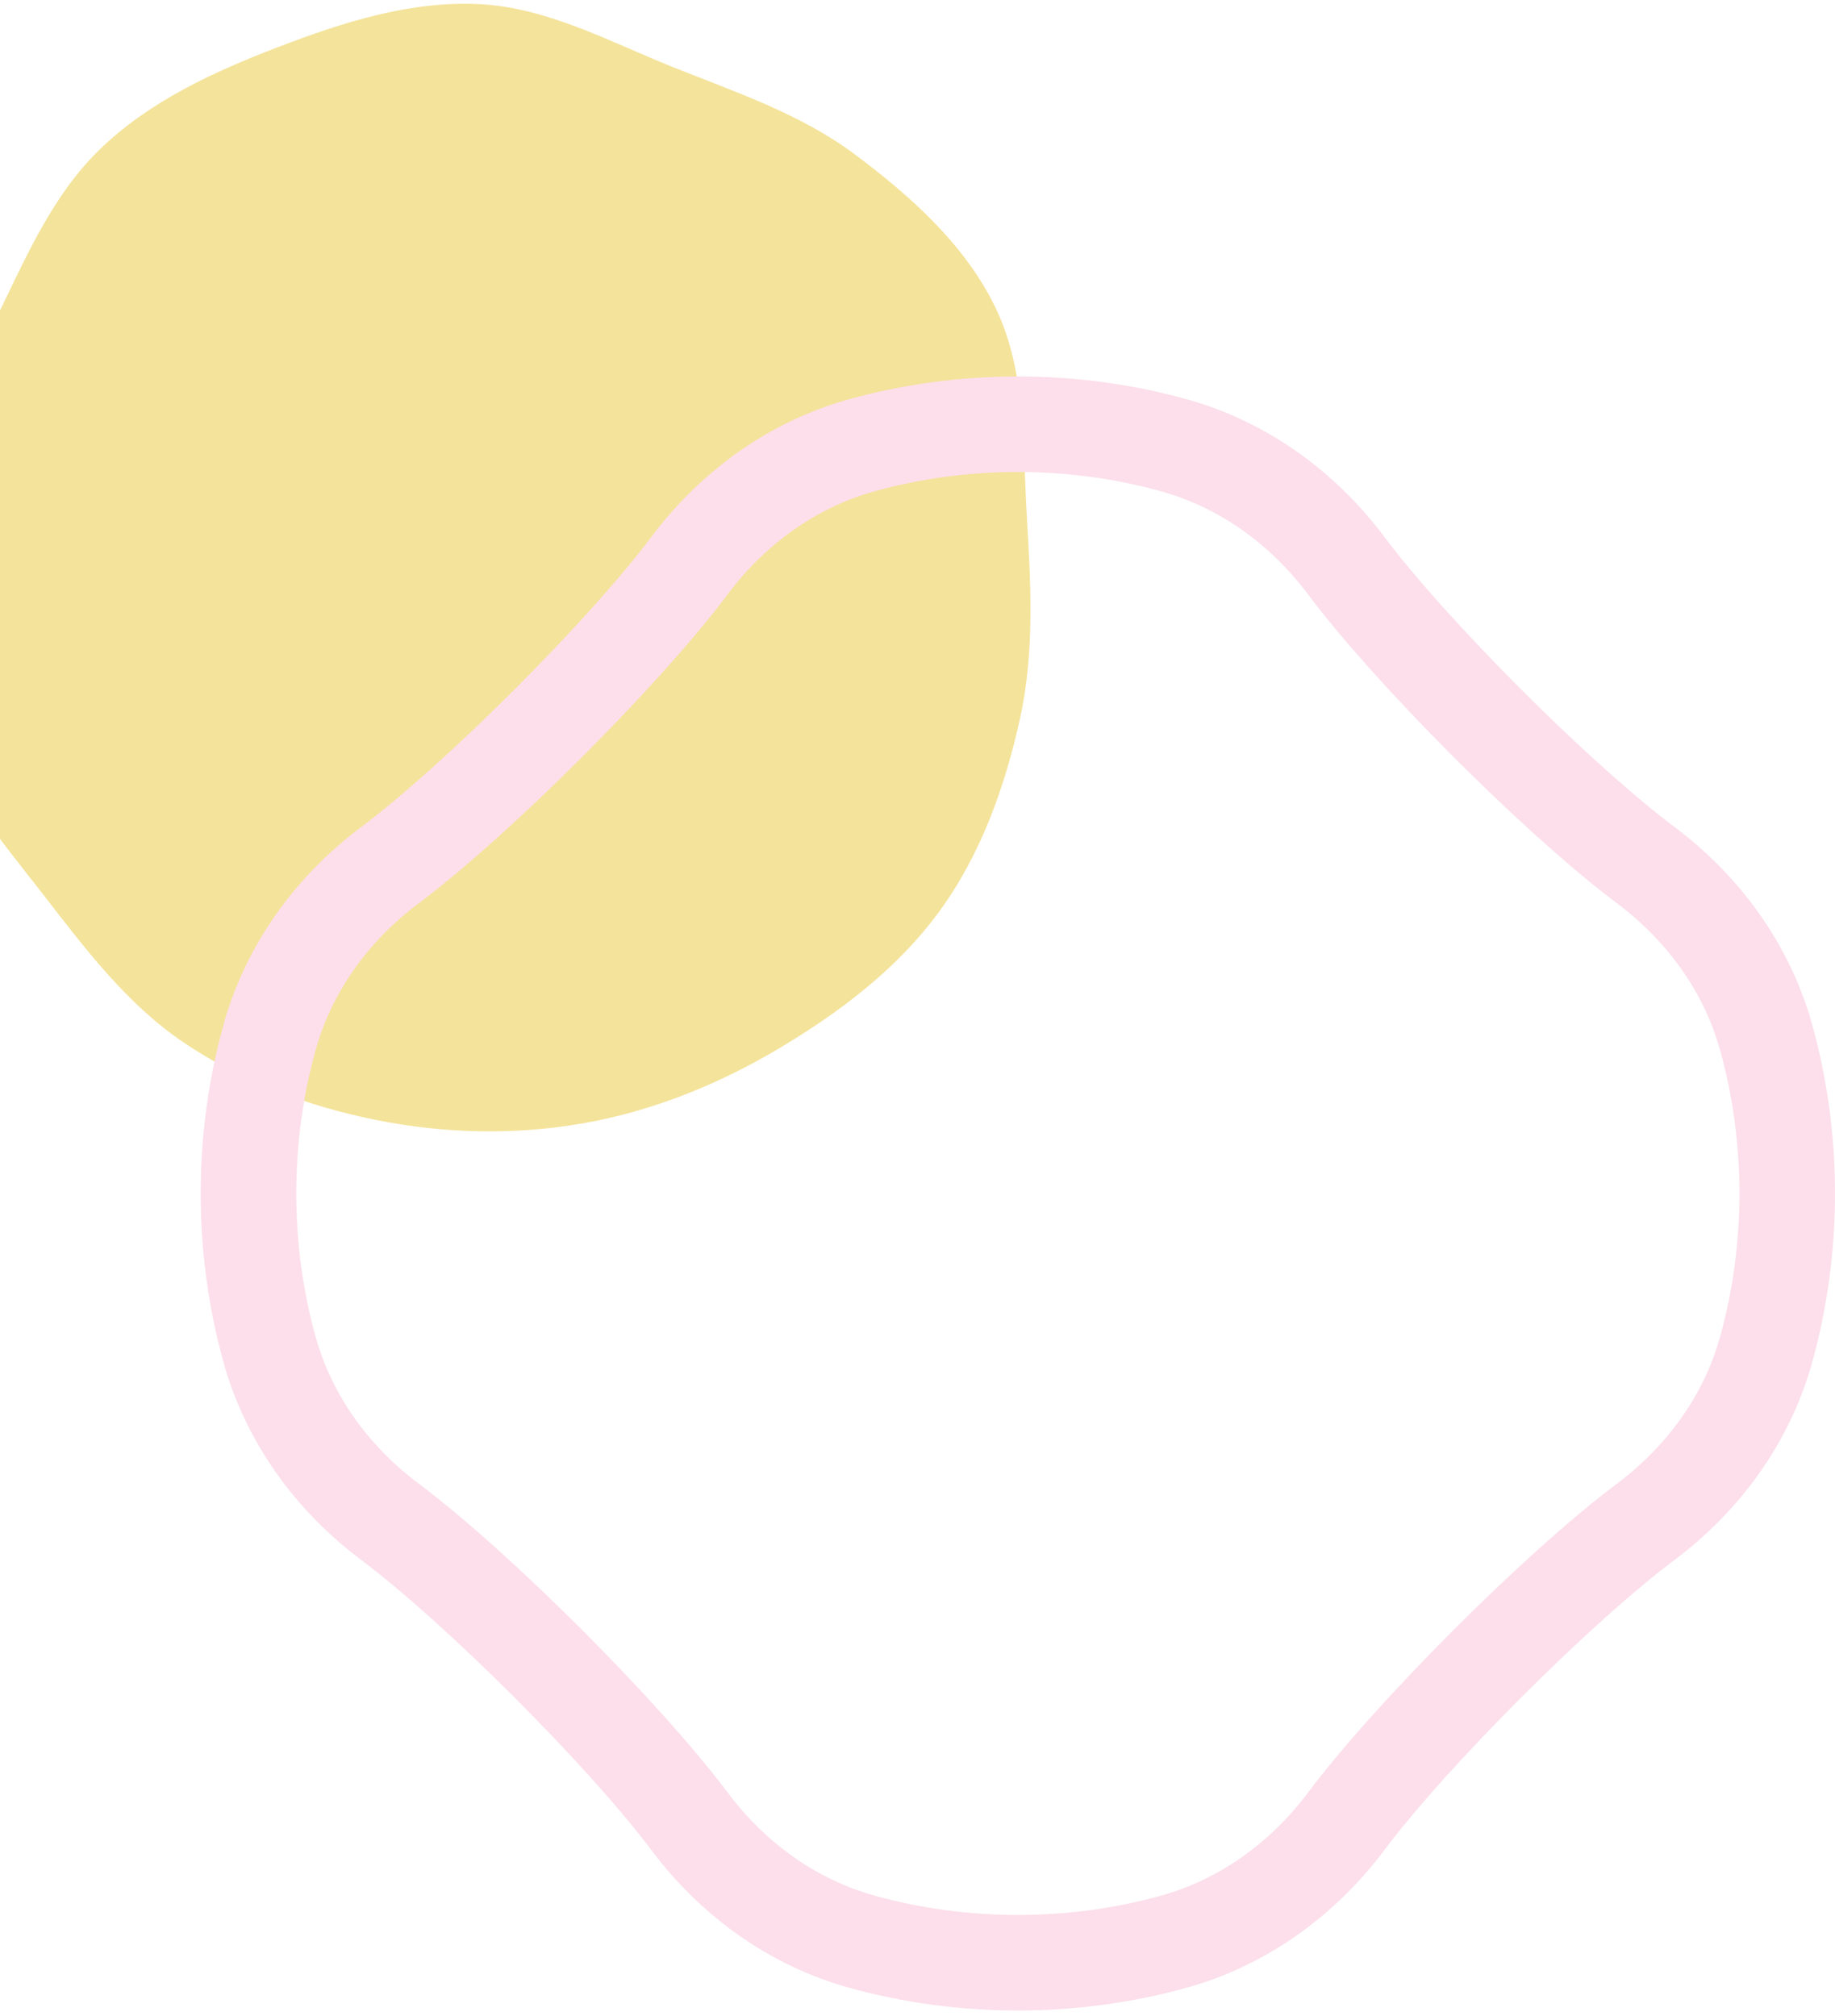 <svg width="192" height="211" viewBox="0 0 192 211" fill="none" xmlns="http://www.w3.org/2000/svg">
<path fill-rule="evenodd" clip-rule="evenodd" d="M50.154 0.433C57.305 0.795 63.757 4.36 70.402 7.019C76.995 9.658 83.76 11.908 89.444 16.158C95.335 20.563 101.04 25.663 104.205 32.292C107.361 38.903 106.998 46.523 107.429 53.832C107.851 60.997 108.273 68.159 106.73 75.17C105.15 82.353 102.63 89.414 98.292 95.362C93.931 101.34 87.921 105.89 81.558 109.684C75.235 113.454 68.36 116.247 61.107 117.533C53.877 118.815 46.464 118.64 39.267 117.184C32.112 115.737 25.178 113.145 19.146 109.046C13.2 105.005 8.856 99.202 4.455 93.526C0.025 87.813 -4.783 82.208 -6.996 75.333C-9.228 68.4 -9.458 60.916 -8.361 53.717C-7.284 46.652 -3.842 40.302 -0.679 33.889C2.494 27.458 5.266 20.668 10.412 15.663C15.6 10.616 22.328 7.523 29.094 4.93C35.853 2.34 42.922 0.068 50.154 0.433Z" fill="#F4E39A"/>
<path d="M90.127 46.61C100.717 43.656 112.283 43.656 122.873 46.61L122.875 46.611C130.016 48.602 136.281 53.091 140.842 59.175V59.176C147.496 68.056 162.102 82.73 171.342 89.884L172.219 90.553C178.303 95.114 182.793 101.379 184.783 108.52L184.784 108.521C187.739 119.111 187.739 130.678 184.784 141.268L184.783 141.27C182.793 148.41 178.303 154.675 172.219 159.236C163.048 166.106 147.712 181.446 140.843 190.612C136.282 196.697 130.016 201.187 122.875 203.178L122.873 203.179C112.283 206.134 100.717 206.134 90.127 203.179L90.125 203.178C83.207 201.249 77.111 196.975 72.59 191.178L72.157 190.612C65.288 181.446 49.947 166.105 40.781 159.236C34.697 154.675 30.207 148.41 28.217 141.27L28.216 141.268C25.261 130.678 25.261 119.111 28.216 108.521L28.217 108.52C30.207 101.379 34.697 95.114 40.781 90.553C49.952 83.683 65.29 68.341 72.158 59.176L72.157 59.175C76.718 53.09 82.984 48.602 90.125 46.611L90.127 46.61Z" stroke="#FCDFEA" stroke-width="10"/>
</svg>
